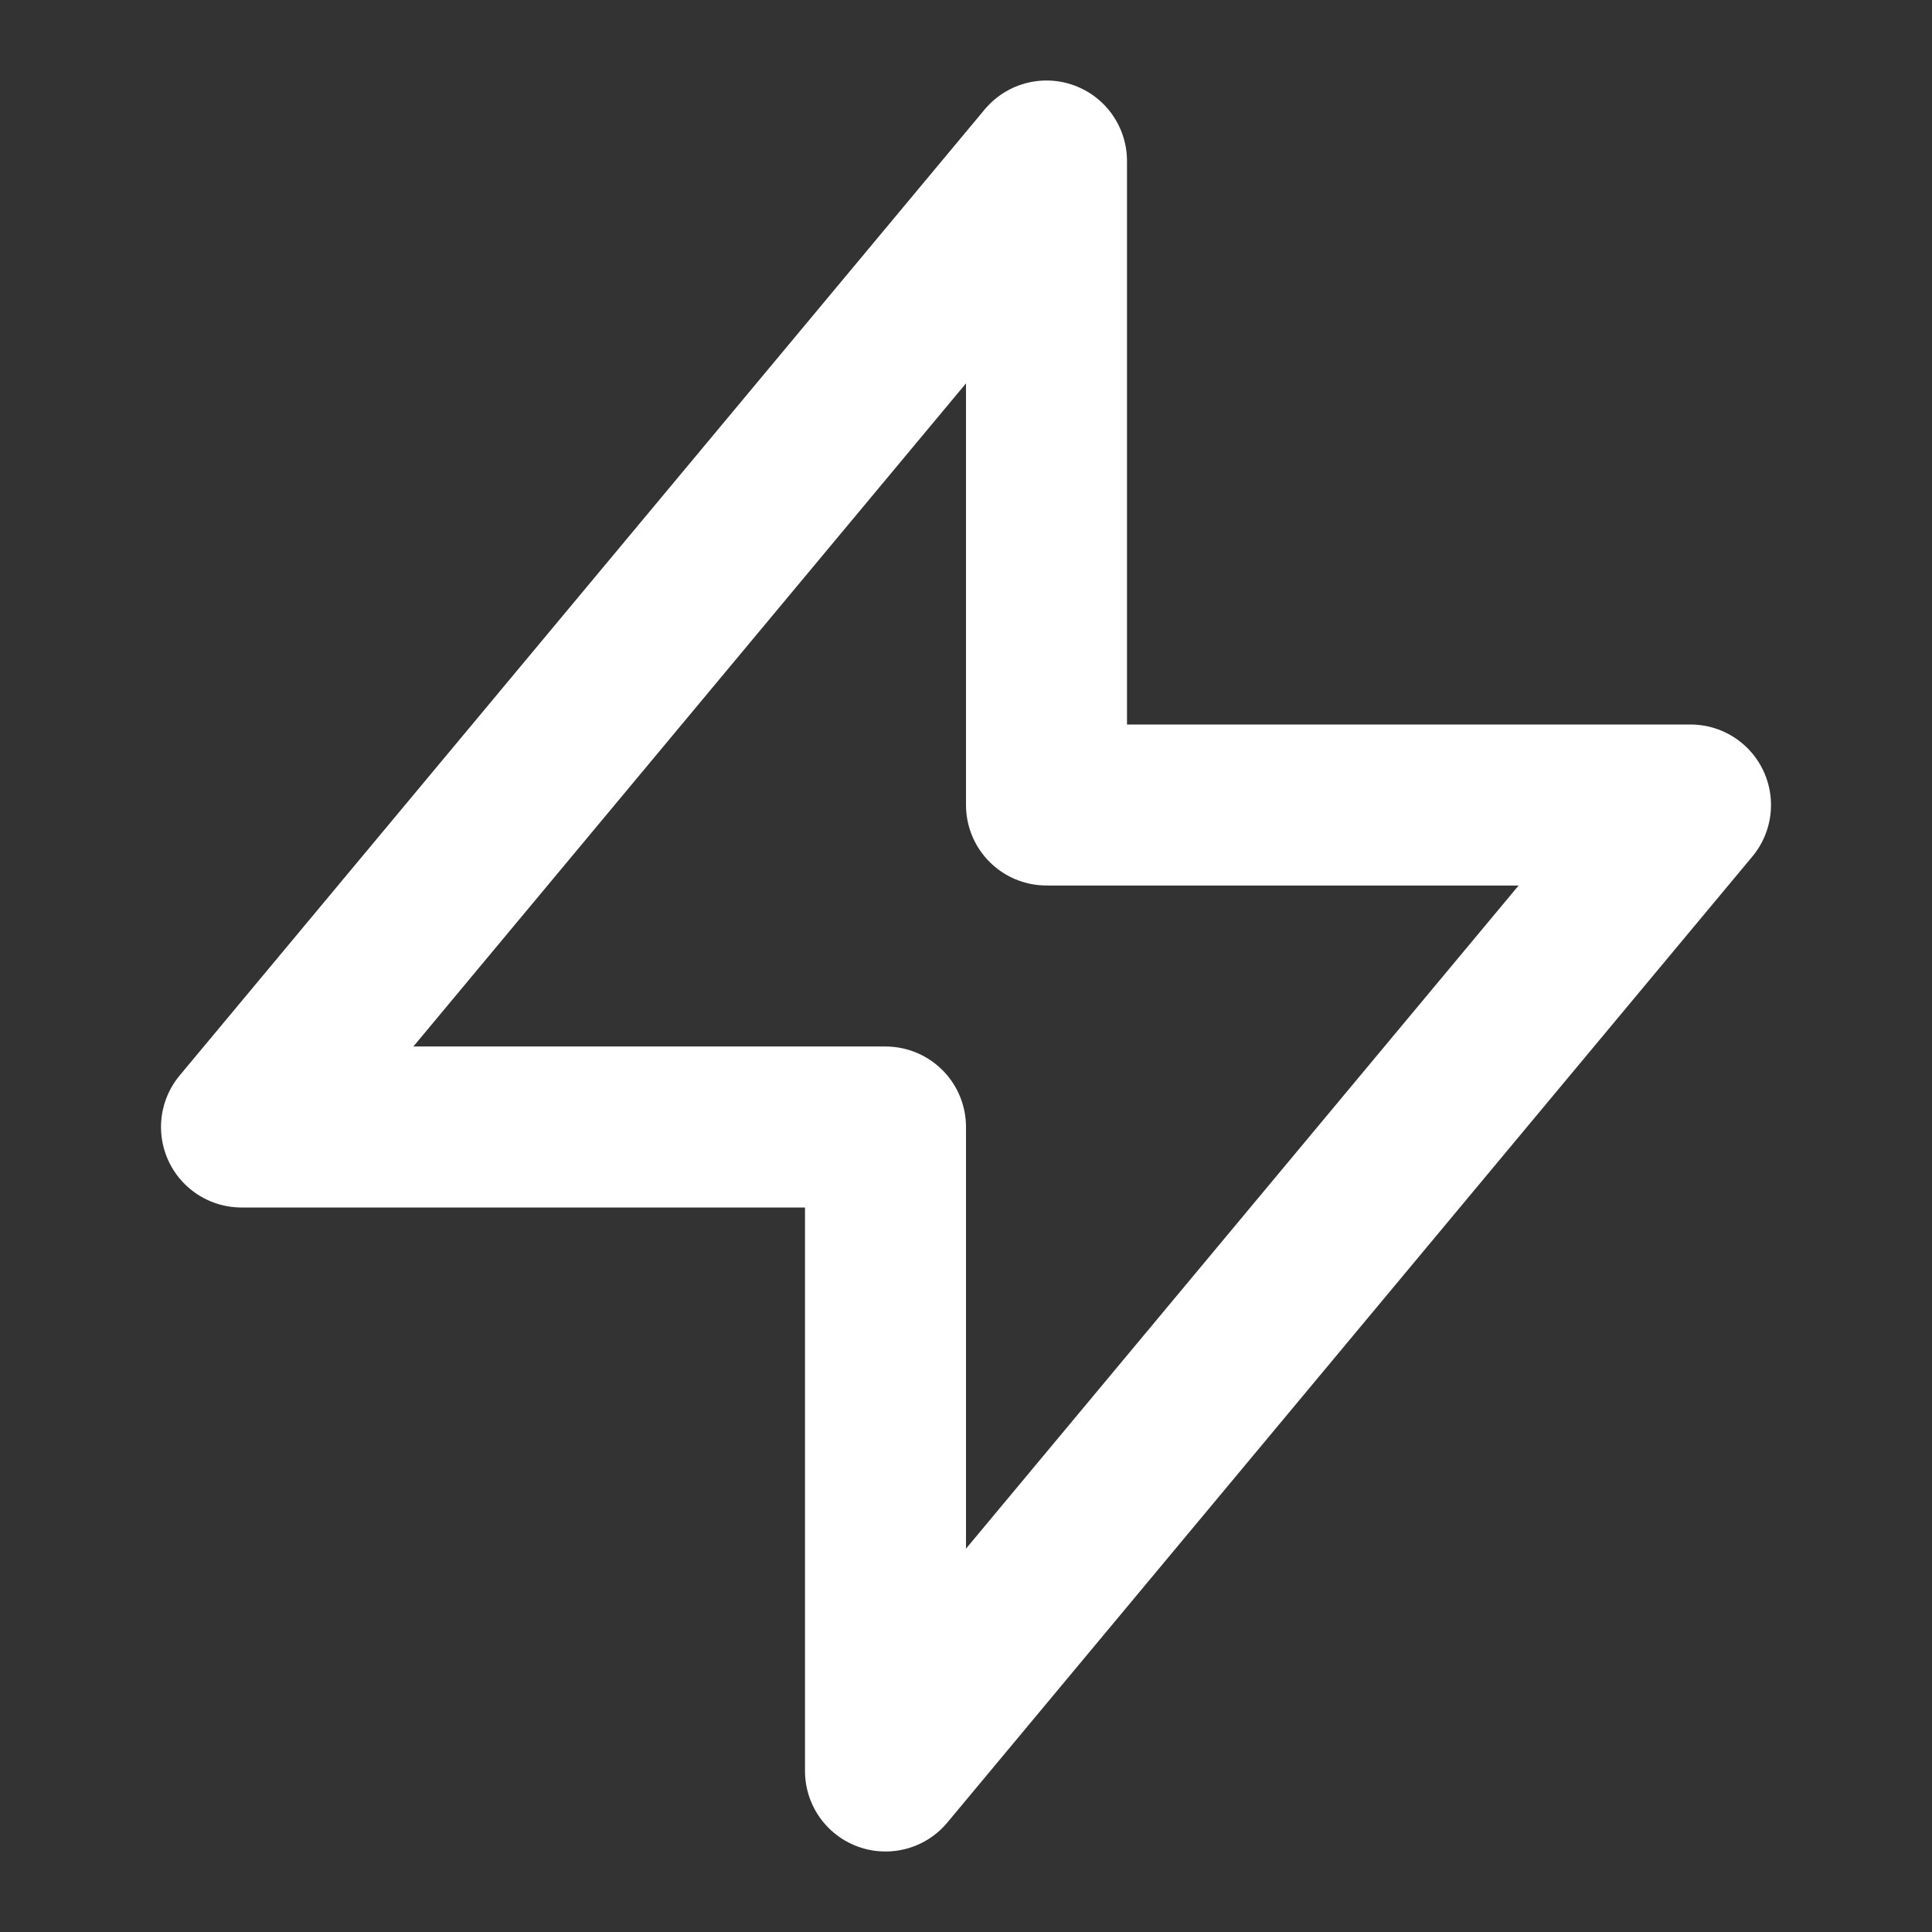 <?xml version="1.0" encoding="UTF-8"?>
<svg xmlns="http://www.w3.org/2000/svg" width="24" height="24" viewBox="0 0 24 24" fill="none">
  <rect x="0" y="0" width="24" height="24" fill="#333333" stroke="none"/>
  <path d="M13 2L3 14H11L11 22L21 10H13L13 2Z" stroke="white" stroke-width="2" stroke-linecap="round" stroke-linejoin="round"></path>
</svg>
